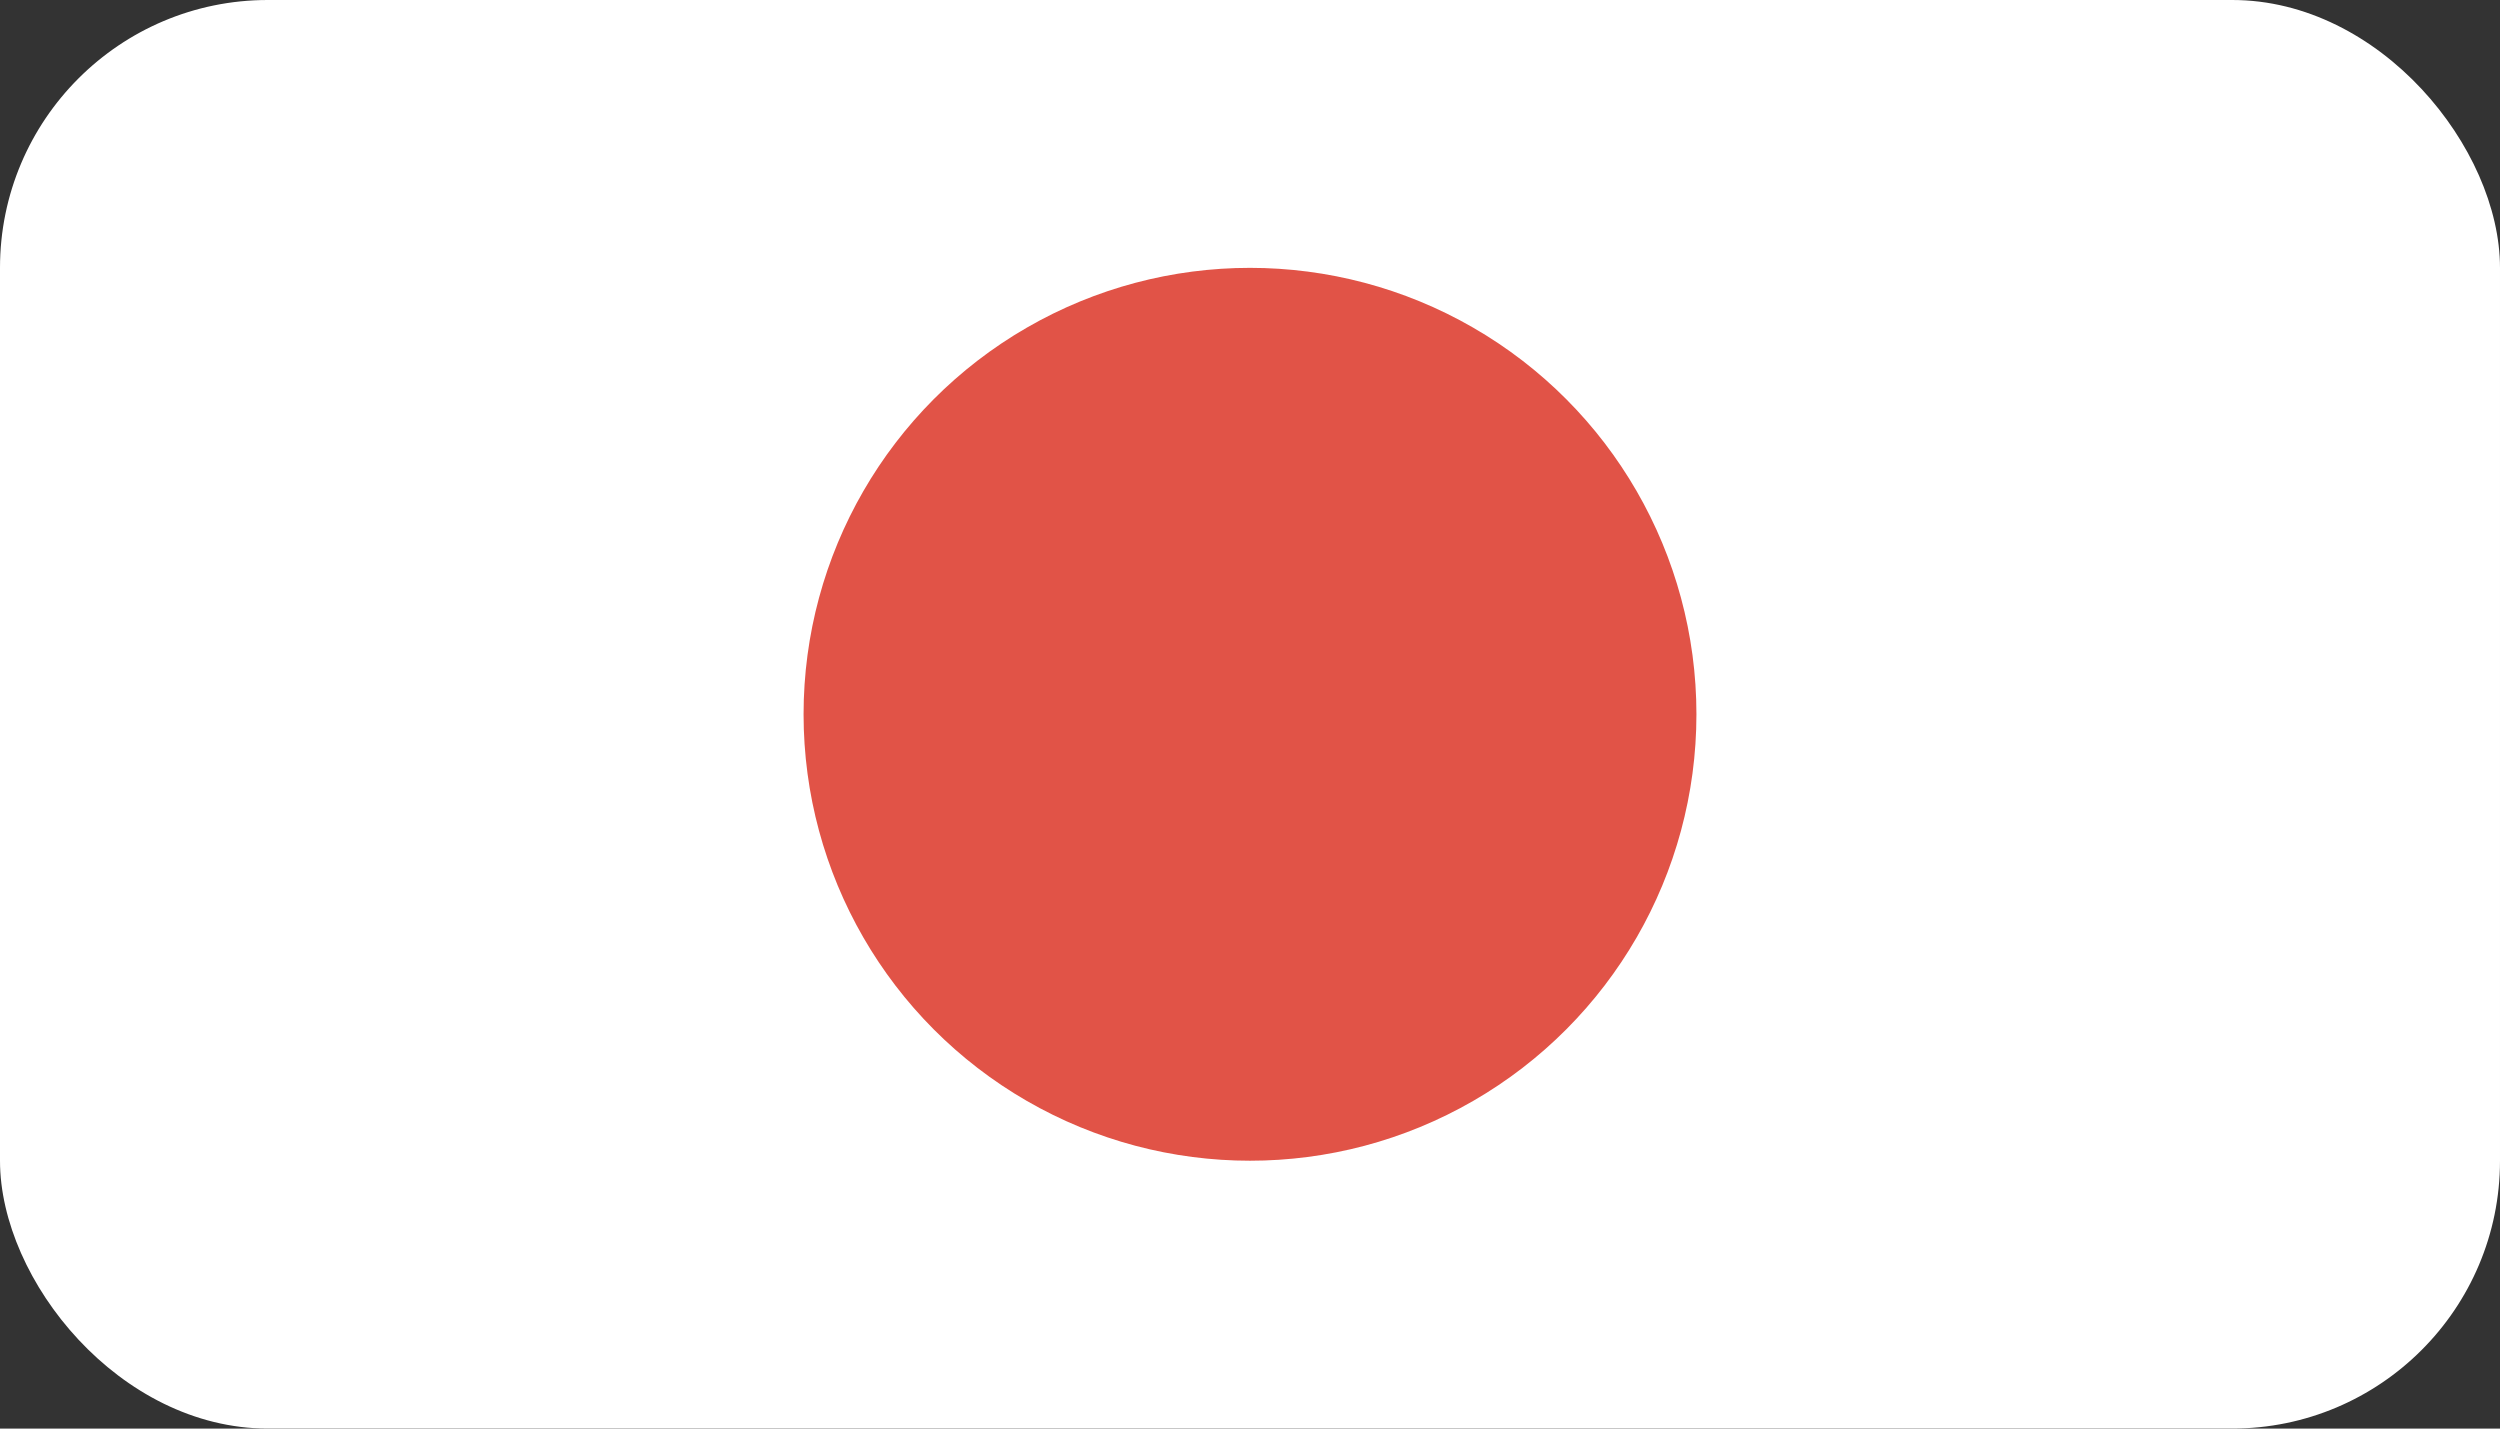 <svg height="16" viewBox="0 0 28 16" width="28" xmlns="http://www.w3.org/2000/svg"><rect x="0" y="0" width="28" height="16" fill="#333333" stroke="none"/><g fill="none" fill-rule="evenodd"><rect fill="#fff" height="16" rx="3" width="28"/><circle cx="14" cy="8" fill="#e15347" r="5"/></g></svg>